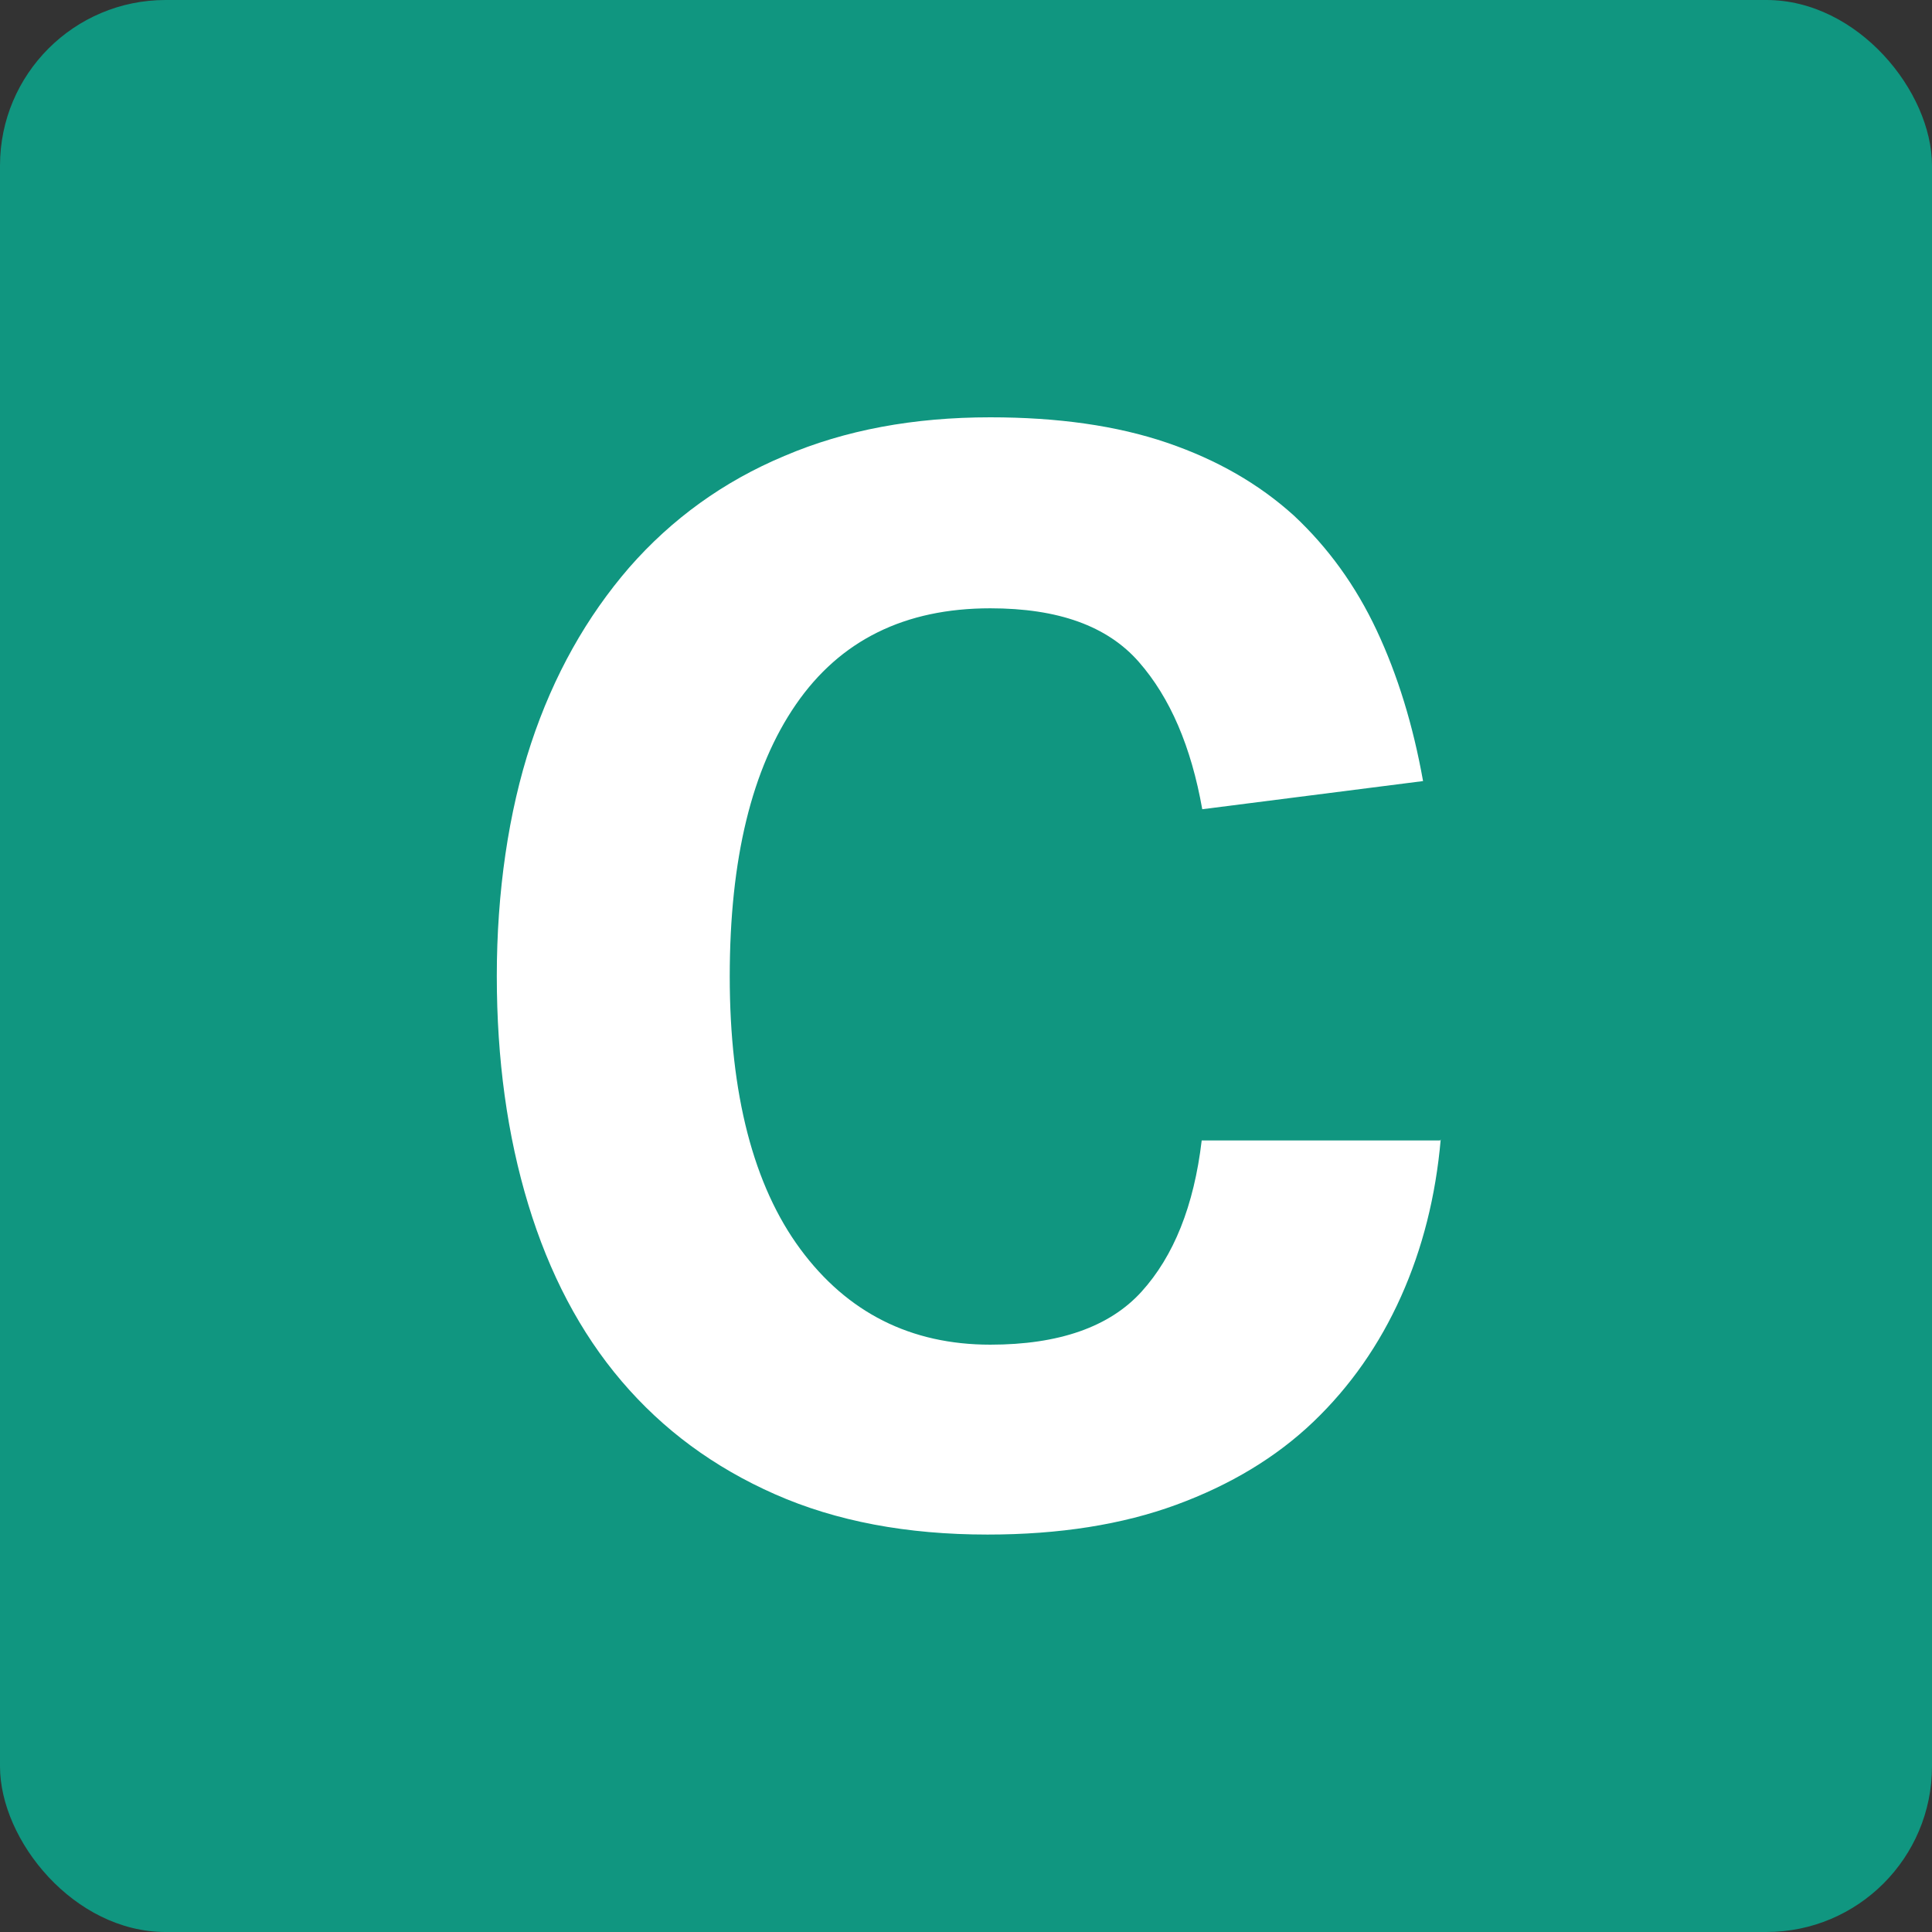 <?xml version="1.0" encoding="UTF-8"?>
<svg xmlns="http://www.w3.org/2000/svg" id="Laag_2" data-name="Laag 2" viewBox="0 0 35 35">
  <rect x="0" y="0" width="35" height="35" fill="#333333" stroke="none"/>
  <defs>
    <style>
      .cls-1 {
        fill: #109680;
      }

      .cls-1, .cls-2 {
        stroke-width: 0px;
      }

      .cls-2 {
        fill: #fff;
      }
    </style>
  </defs>
  <g id="LETTERS">
    <g>
      <rect class="cls-1" width="35" height="35" rx="3" ry="3"></rect>
      <path class="cls-2" d="M26.1,20.64c-.09,1.03-.33,1.98-.72,2.85-.39.87-.92,1.63-1.59,2.27-.67.64-1.5,1.14-2.48,1.5-.98.36-2.12.54-3.42.54-1.46,0-2.74-.24-3.85-.73-1.11-.49-2.03-1.17-2.78-2.05-.75-.88-1.31-1.95-1.69-3.2-.38-1.25-.57-2.63-.57-4.14s.21-2.97.62-4.21c.41-1.24,1.01-2.3,1.78-3.19.77-.88,1.71-1.56,2.81-2.02,1.1-.47,2.34-.7,3.73-.7,1.22,0,2.29.15,3.2.46.91.31,1.67.75,2.3,1.32.62.58,1.12,1.27,1.5,2.08.38.81.66,1.72.84,2.73l-4,.51c-.2-1.13-.58-2.02-1.15-2.67s-1.46-.97-2.69-.97c-1.55,0-2.72.58-3.52,1.74-.8,1.16-1.2,2.8-1.2,4.93s.43,3.79,1.28,4.94c.85,1.15,2,1.73,3.44,1.73,1.24,0,2.16-.32,2.74-.96.58-.64.95-1.55,1.09-2.74h4.32Z"></path>
    </g>
  </g>
</svg>
